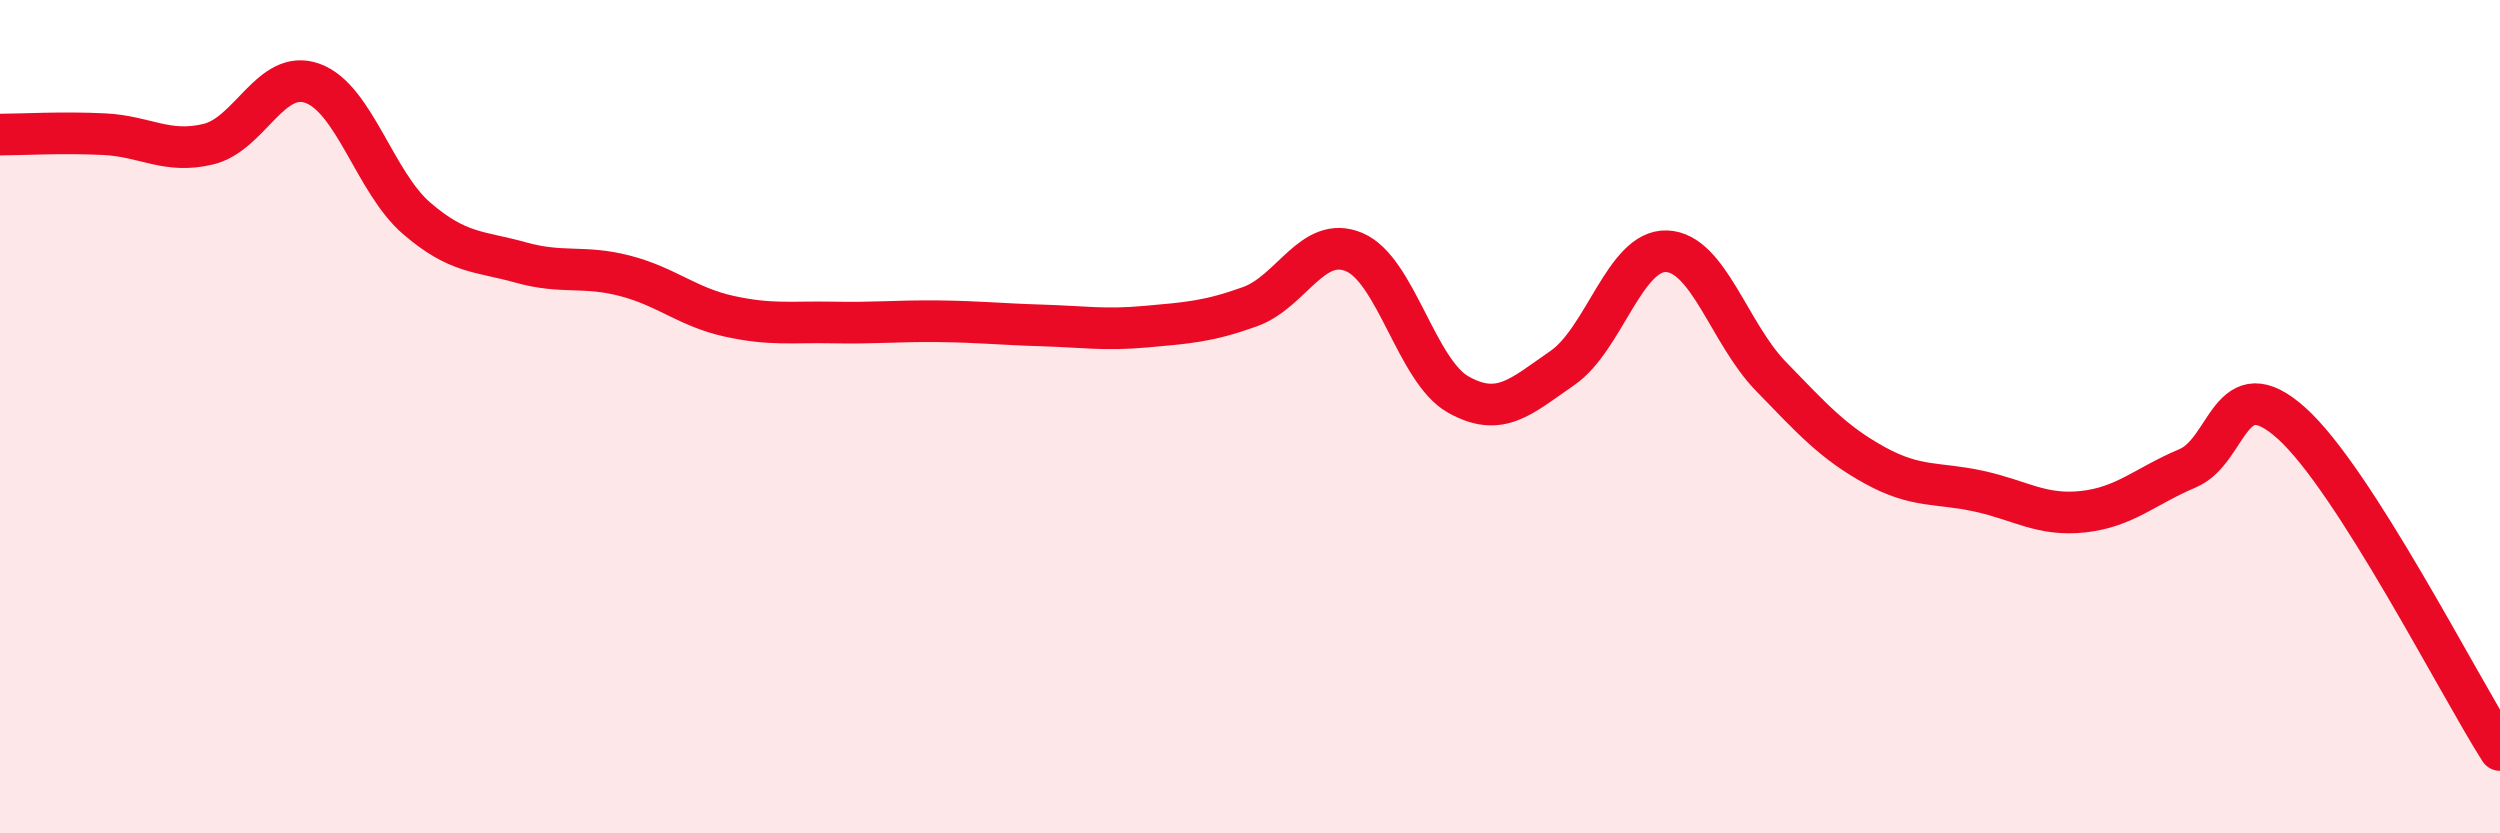 
    <svg width="60" height="20" viewBox="0 0 60 20" xmlns="http://www.w3.org/2000/svg">
      <path
        d="M 0,3.23 C 0.5,3.23 1.5,3.17 2.5,3.22 C 3.5,3.27 4,3.7 5,3.46 C 6,3.22 6.5,1.64 7.5,2 C 8.5,2.36 9,4.38 10,5.24 C 11,6.1 11.5,6.02 12.5,6.3 C 13.5,6.58 14,6.36 15,6.62 C 16,6.88 16.5,7.37 17.5,7.59 C 18.5,7.81 19,7.72 20,7.74 C 21,7.76 21.5,7.7 22.5,7.71 C 23.5,7.72 24,7.78 25,7.81 C 26,7.84 26.5,7.93 27.5,7.84 C 28.5,7.75 29,7.72 30,7.36 C 31,7 31.5,5.63 32.5,6.05 C 33.5,6.47 34,8.91 35,9.47 C 36,10.03 36.5,9.52 37.5,8.83 C 38.5,8.14 39,5.99 40,6.03 C 41,6.07 41.5,8 42.5,9.03 C 43.5,10.06 44,10.62 45,11.17 C 46,11.72 46.5,11.57 47.5,11.79 C 48.5,12.01 49,12.39 50,12.28 C 51,12.17 51.5,11.66 52.5,11.24 C 53.5,10.82 53.5,8.81 55,10.16 C 56.5,11.51 59,16.43 60,18L60 20L0 20Z"
        fill="#EB0A25"
        opacity="0.1"
        stroke-linecap="round"
        stroke-linejoin="round"
      />
      <path
        d="M 0,3.23 C 0.5,3.23 1.5,3.17 2.5,3.22 C 3.5,3.27 4,3.7 5,3.46 C 6,3.22 6.5,1.64 7.5,2 C 8.5,2.36 9,4.38 10,5.24 C 11,6.1 11.5,6.02 12.5,6.3 C 13.5,6.58 14,6.36 15,6.62 C 16,6.88 16.5,7.37 17.5,7.59 C 18.5,7.81 19,7.72 20,7.74 C 21,7.76 21.5,7.7 22.5,7.71 C 23.5,7.72 24,7.78 25,7.81 C 26,7.84 26.5,7.93 27.5,7.84 C 28.5,7.75 29,7.72 30,7.36 C 31,7 31.5,5.63 32.5,6.05 C 33.5,6.47 34,8.91 35,9.47 C 36,10.03 36.5,9.52 37.5,8.83 C 38.5,8.14 39,5.99 40,6.03 C 41,6.07 41.5,8 42.5,9.03 C 43.5,10.06 44,10.62 45,11.17 C 46,11.72 46.5,11.57 47.5,11.79 C 48.5,12.01 49,12.39 50,12.28 C 51,12.17 51.5,11.66 52.5,11.24 C 53.5,10.82 53.5,8.81 55,10.16 C 56.5,11.51 59,16.43 60,18"
        stroke="#EB0A25"
        stroke-width="1"
        fill="none"
        stroke-linecap="round"
        stroke-linejoin="round"
      />
    </svg>
  